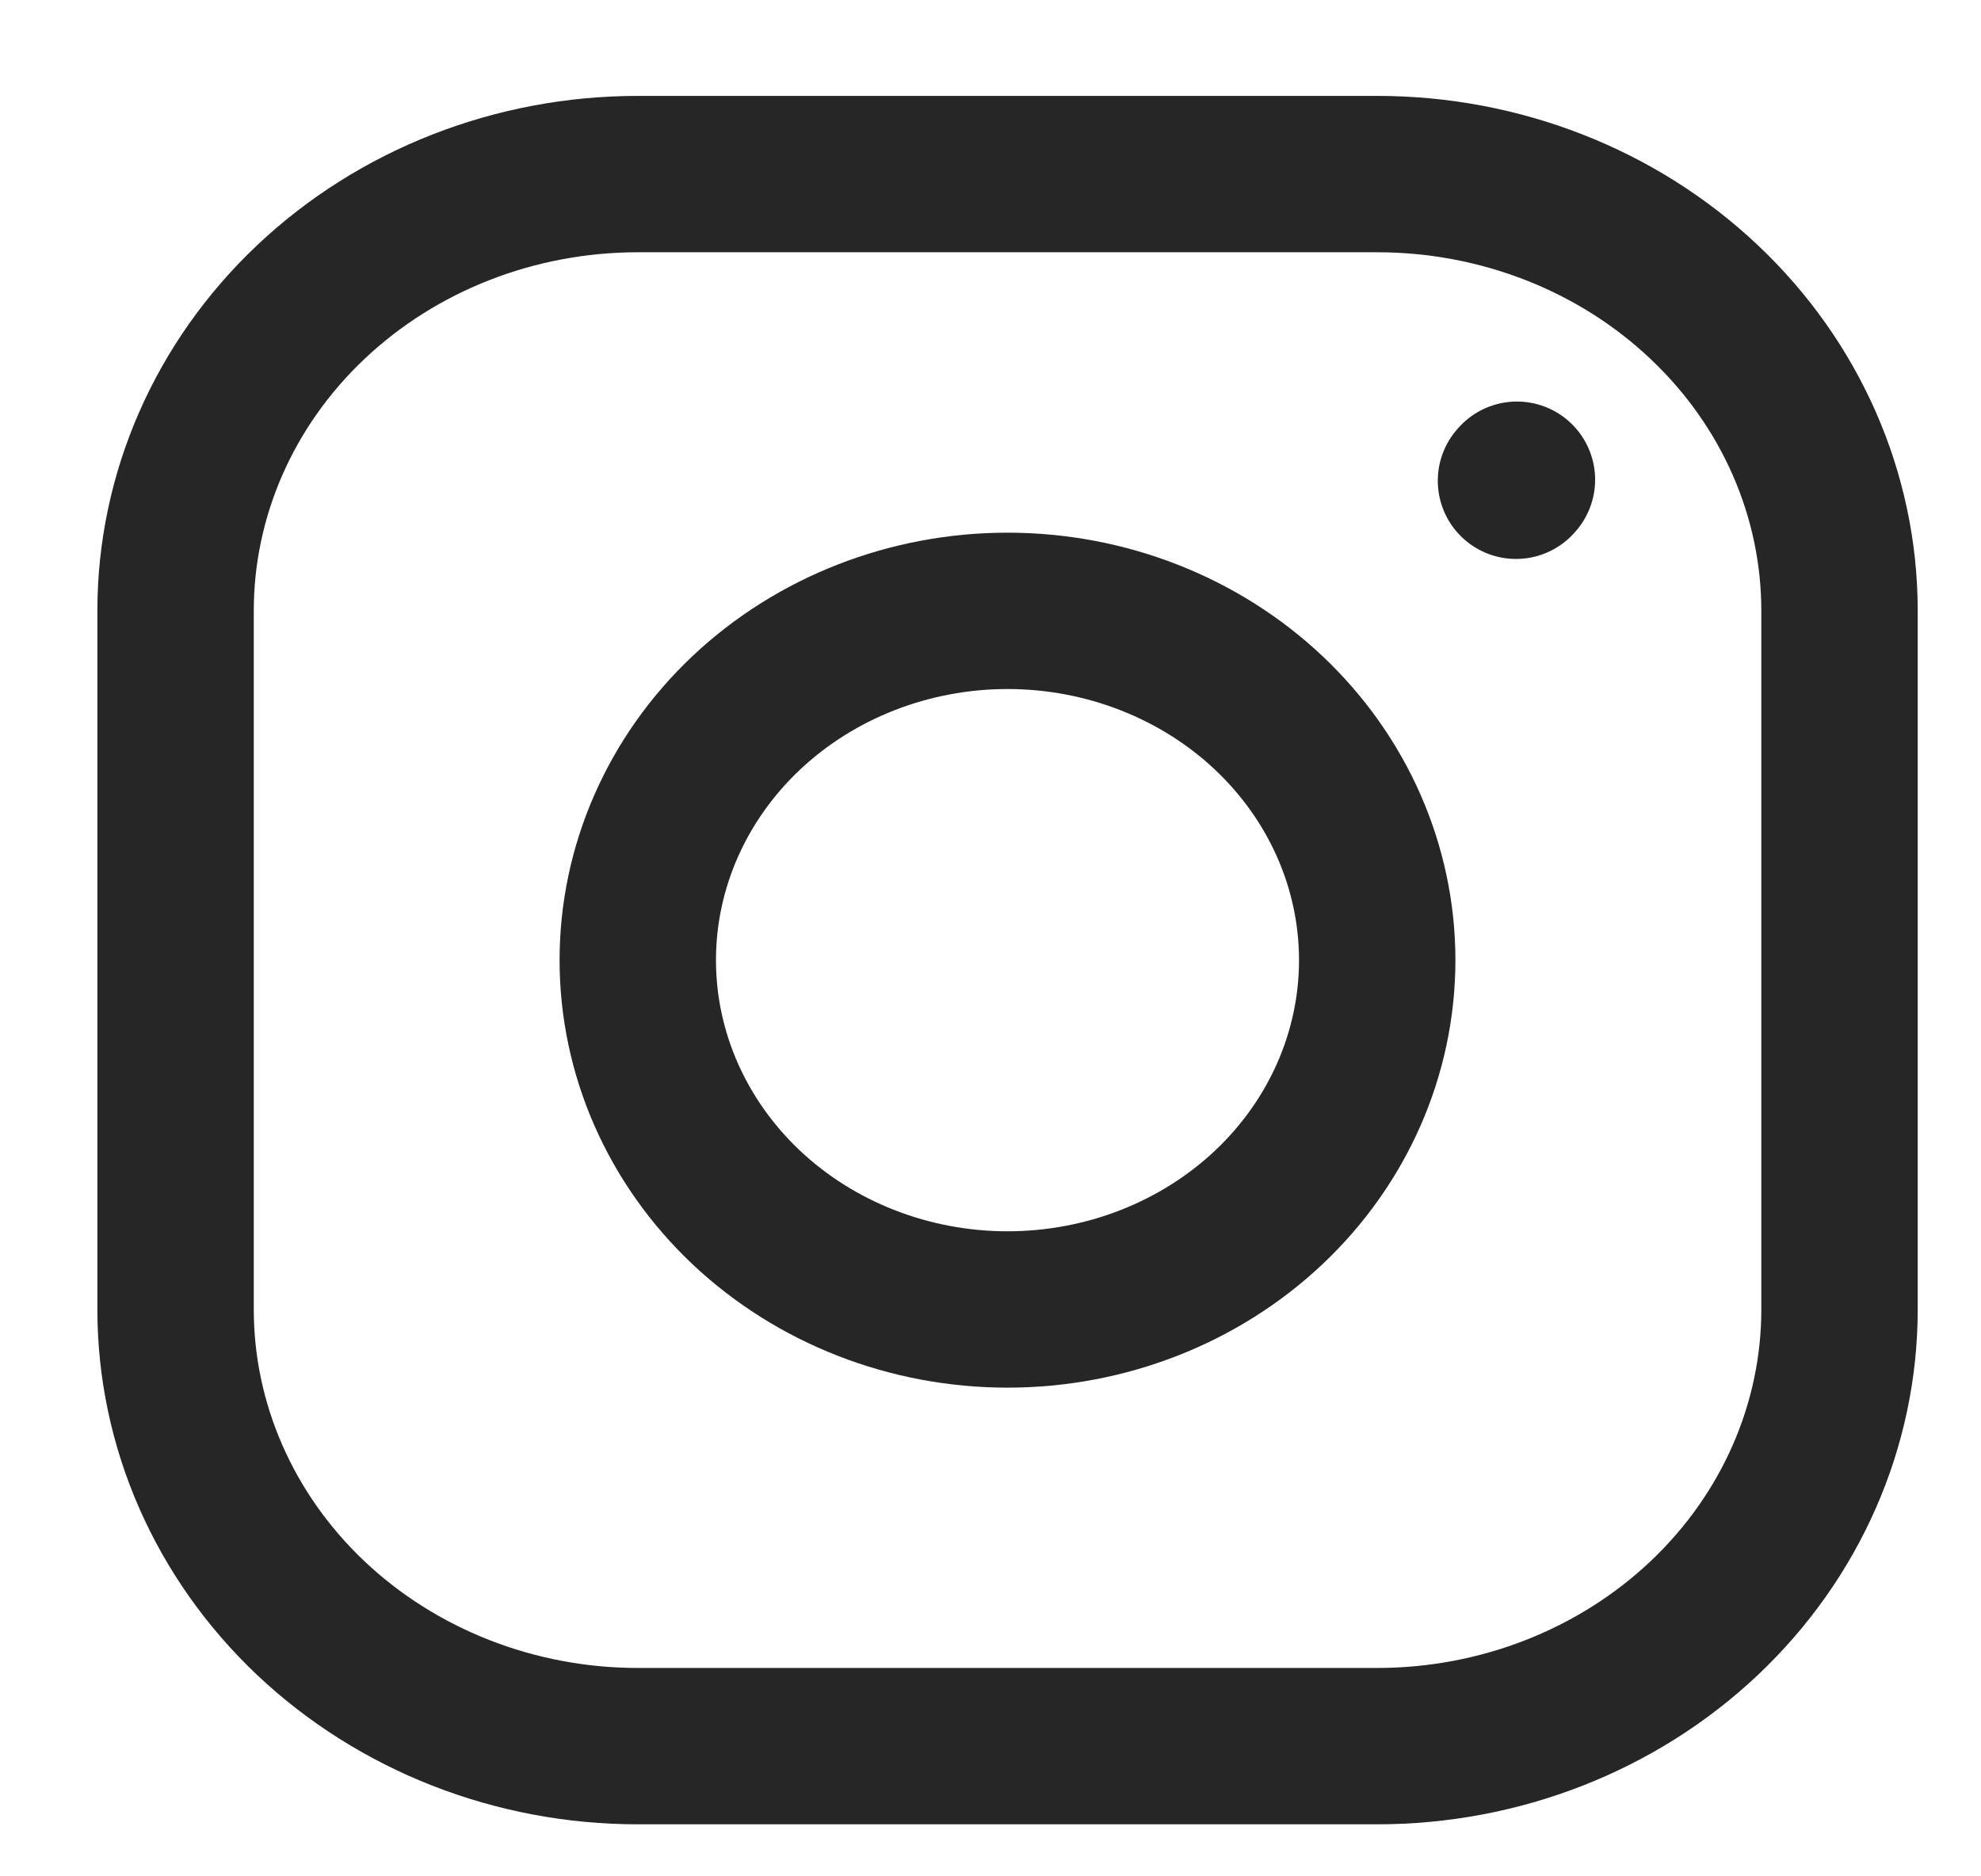 <?xml version="1.0" encoding="UTF-8"?>
<svg xmlns="http://www.w3.org/2000/svg" width="19" height="18" viewBox="0 0 19 18" fill="none">
  <path d="M9.663 12.562C10.604 12.562 11.506 12.209 12.171 11.581C12.836 10.952 13.209 10.1 13.209 9.211C13.209 8.322 12.836 7.47 12.171 6.841C11.506 6.213 10.604 5.86 9.663 5.86C8.723 5.86 7.82 6.213 7.155 6.841C6.49 7.47 6.117 8.322 6.117 9.211C6.117 10.1 6.49 10.952 7.155 11.581C7.82 12.209 8.723 12.562 9.663 12.562Z" stroke="#262626" stroke-width="1.5" stroke-linecap="round" stroke-linejoin="round"></path>
  <path d="M1.684 12.562V5.859C1.684 4.748 2.151 3.682 2.982 2.897C3.814 2.111 4.941 1.67 6.117 1.67H13.21C14.385 1.67 15.513 2.111 16.344 2.897C17.176 3.682 17.643 4.748 17.643 5.859V12.562C17.643 13.673 17.176 14.738 16.344 15.524C15.513 16.309 14.385 16.751 13.21 16.751H6.117C4.941 16.751 3.814 16.309 2.982 15.524C2.151 14.738 1.684 13.673 1.684 12.562Z" stroke="#262626" stroke-width="1.5"></path>
  <path d="M14.54 4.612L14.549 4.602" stroke="#262626" stroke-width="1.5" stroke-linecap="round" stroke-linejoin="round"></path>
</svg>
